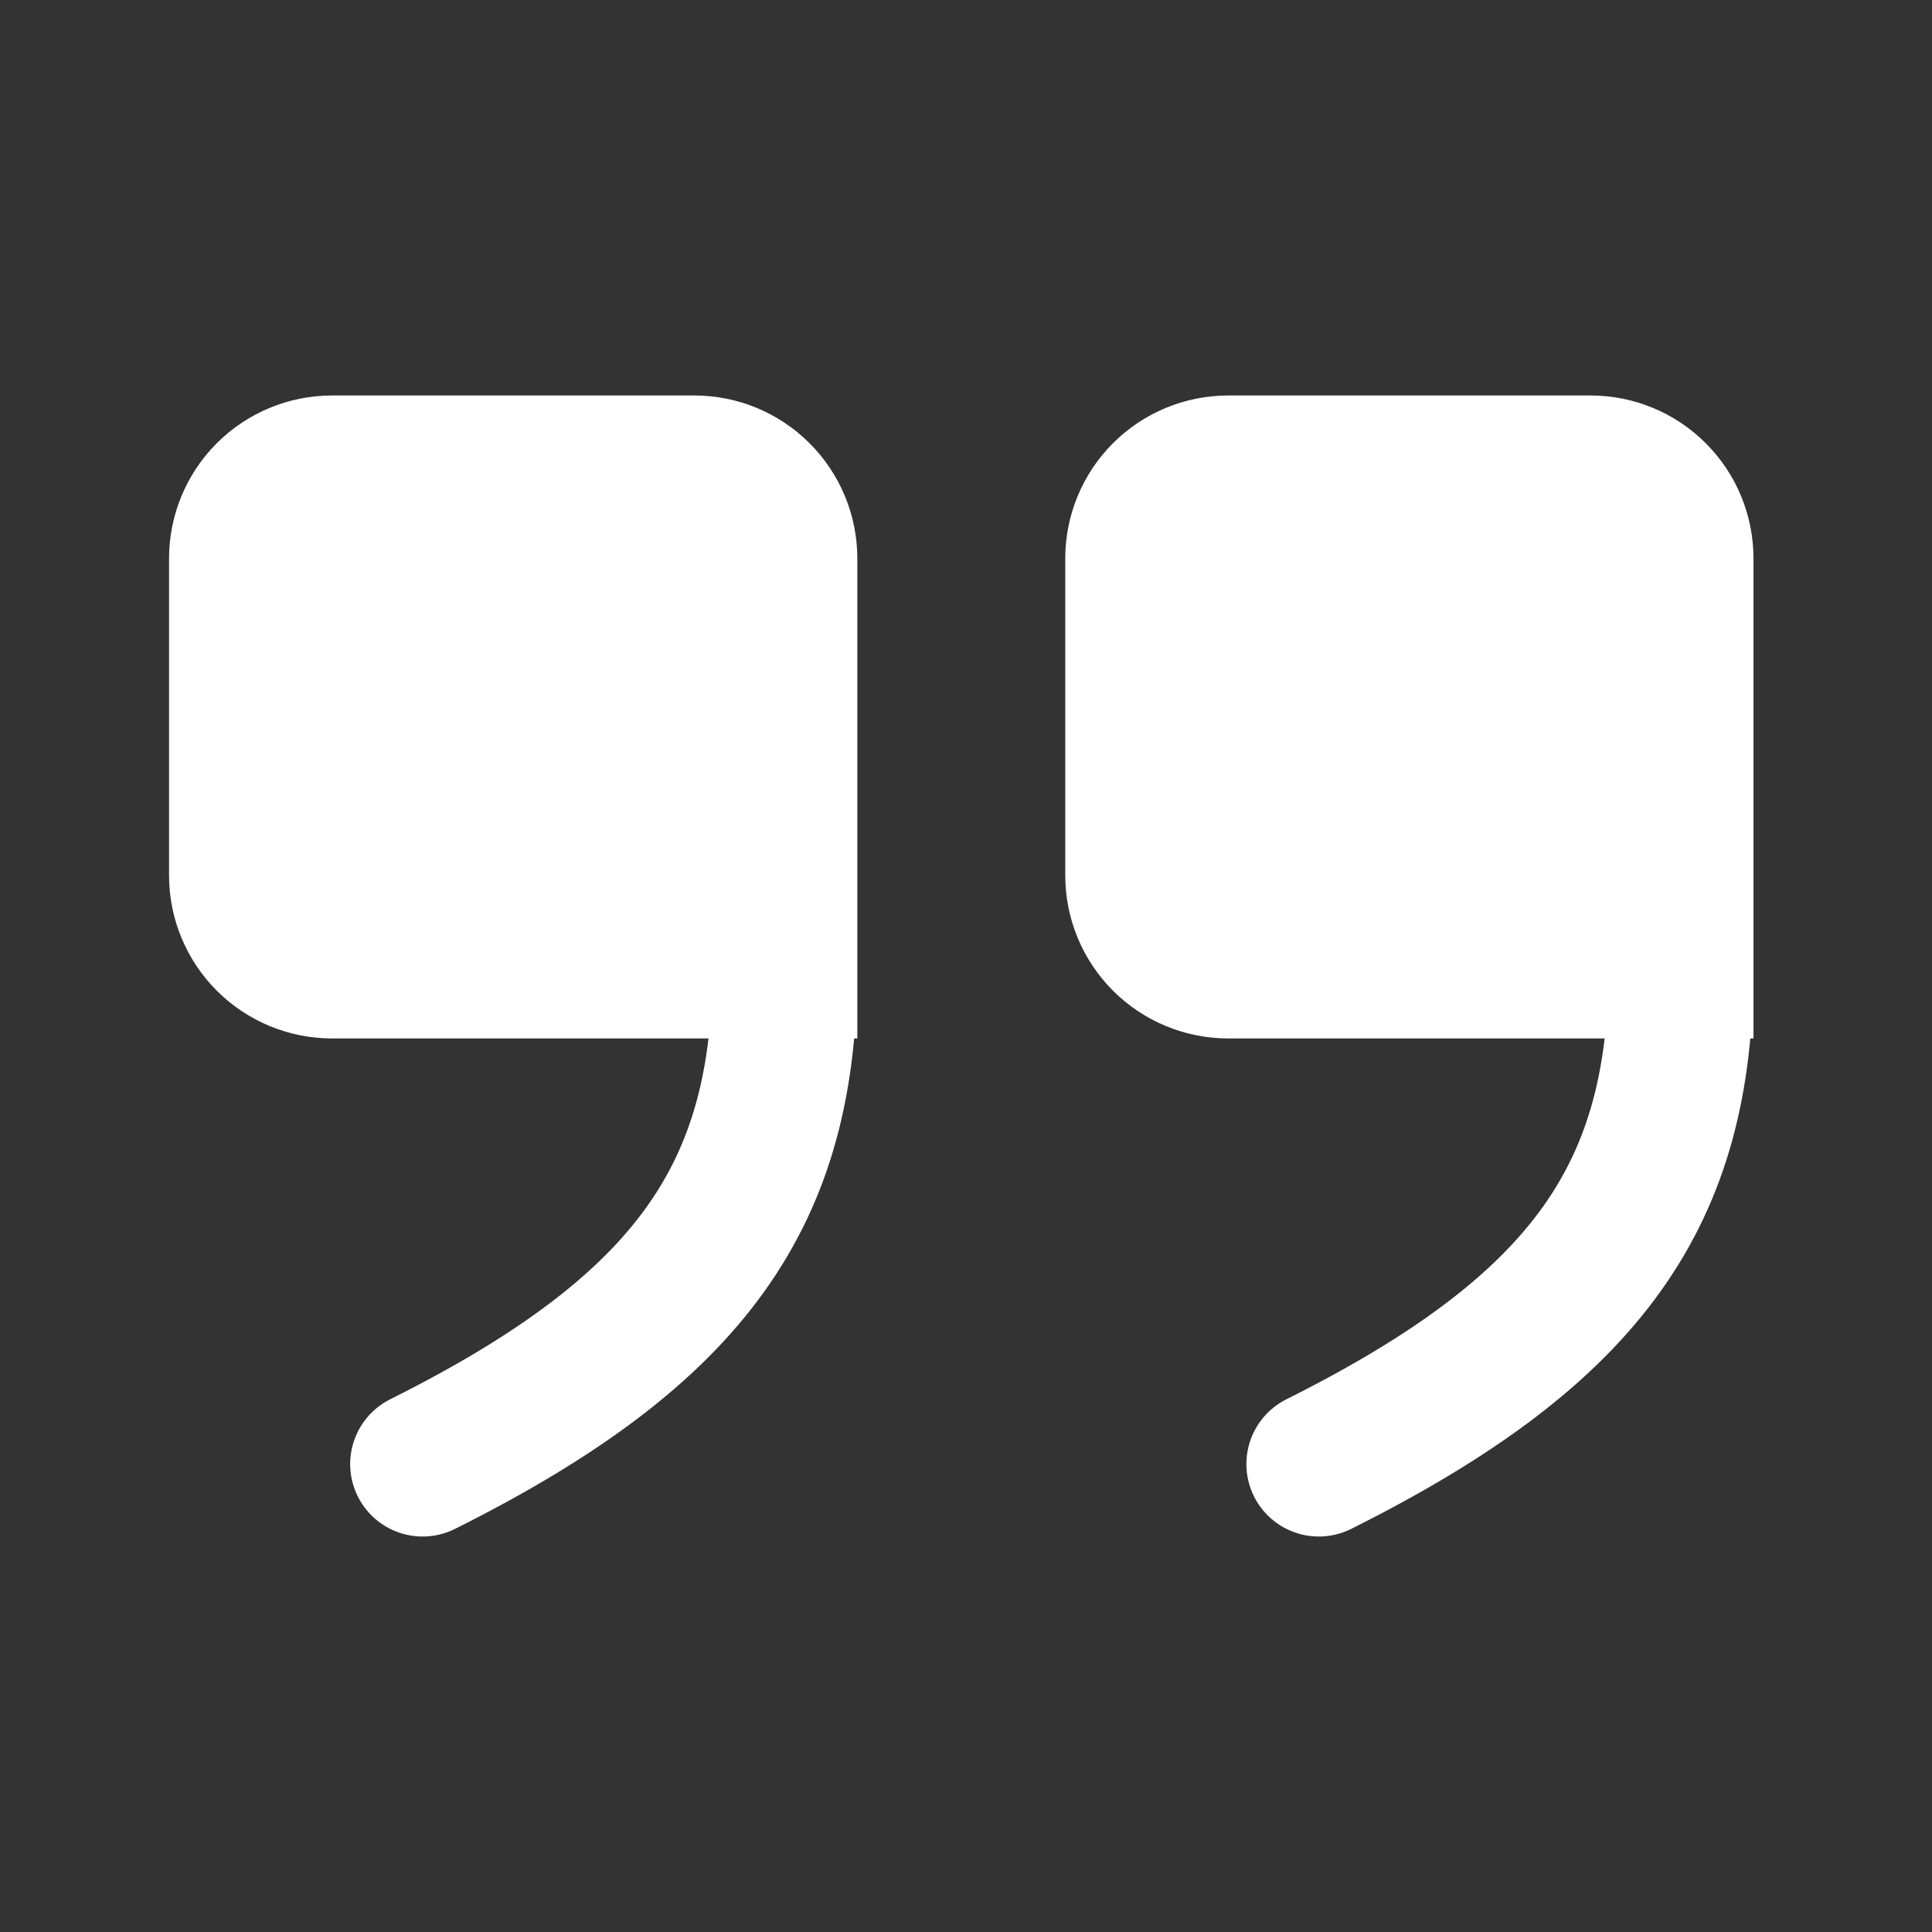 <svg width="40" height="40" viewBox="0 0 40 40" fill="none" xmlns="http://www.w3.org/2000/svg">
<rect x="0" y="0" width="40" height="40" fill="#333333" stroke="none"/>
<path d="M16.25 20H6.875C6.378 20 5.901 19.802 5.549 19.451C5.198 19.099 5 18.622 5 18.125V11.562C5 11.065 5.198 10.588 5.549 10.237C5.901 9.885 6.378 9.688 6.875 9.688H14.375C14.872 9.688 15.349 9.885 15.7 10.237C16.052 10.588 16.25 11.065 16.25 11.562V20ZM16.25 20C16.25 24.687 14.375 27.5 8.75 30.312" stroke="white" stroke-width="3" stroke-linecap="round"/>
<path d="M34.804 20H25.43C24.932 20 24.456 19.802 24.104 19.451C23.752 19.099 23.555 18.622 23.555 18.125V11.562C23.555 11.065 23.752 10.588 24.104 10.237C24.456 9.885 24.932 9.688 25.43 9.688H32.929C33.427 9.688 33.904 9.885 34.255 10.237C34.607 10.588 34.804 11.065 34.804 11.562V20ZM34.804 20C34.804 24.687 32.929 27.5 27.305 30.312" stroke="white" stroke-width="3" stroke-linecap="round"/>
<path d="M25.625 20H35V11.562C35 11.065 34.802 10.588 34.45 10.237C34.099 9.885 33.622 9.688 33.125 9.688H25.625C25.128 9.688 24.651 9.885 24.299 10.237C23.948 10.588 23.75 11.065 23.75 11.562V18.125C23.75 18.622 23.948 19.099 24.299 19.451C24.651 19.802 25.128 20 25.625 20Z" fill="white"/>
<path d="M6.875 20H16.25V11.562C16.25 11.065 16.052 10.588 15.7 10.237C15.349 9.885 14.872 9.688 14.375 9.688H6.875C6.378 9.688 5.901 9.885 5.549 10.237C5.198 10.588 5 11.065 5 11.562V18.125C5 18.622 5.198 19.099 5.549 19.451C5.901 19.802 6.378 20 6.875 20Z" fill="white"/>
</svg>
